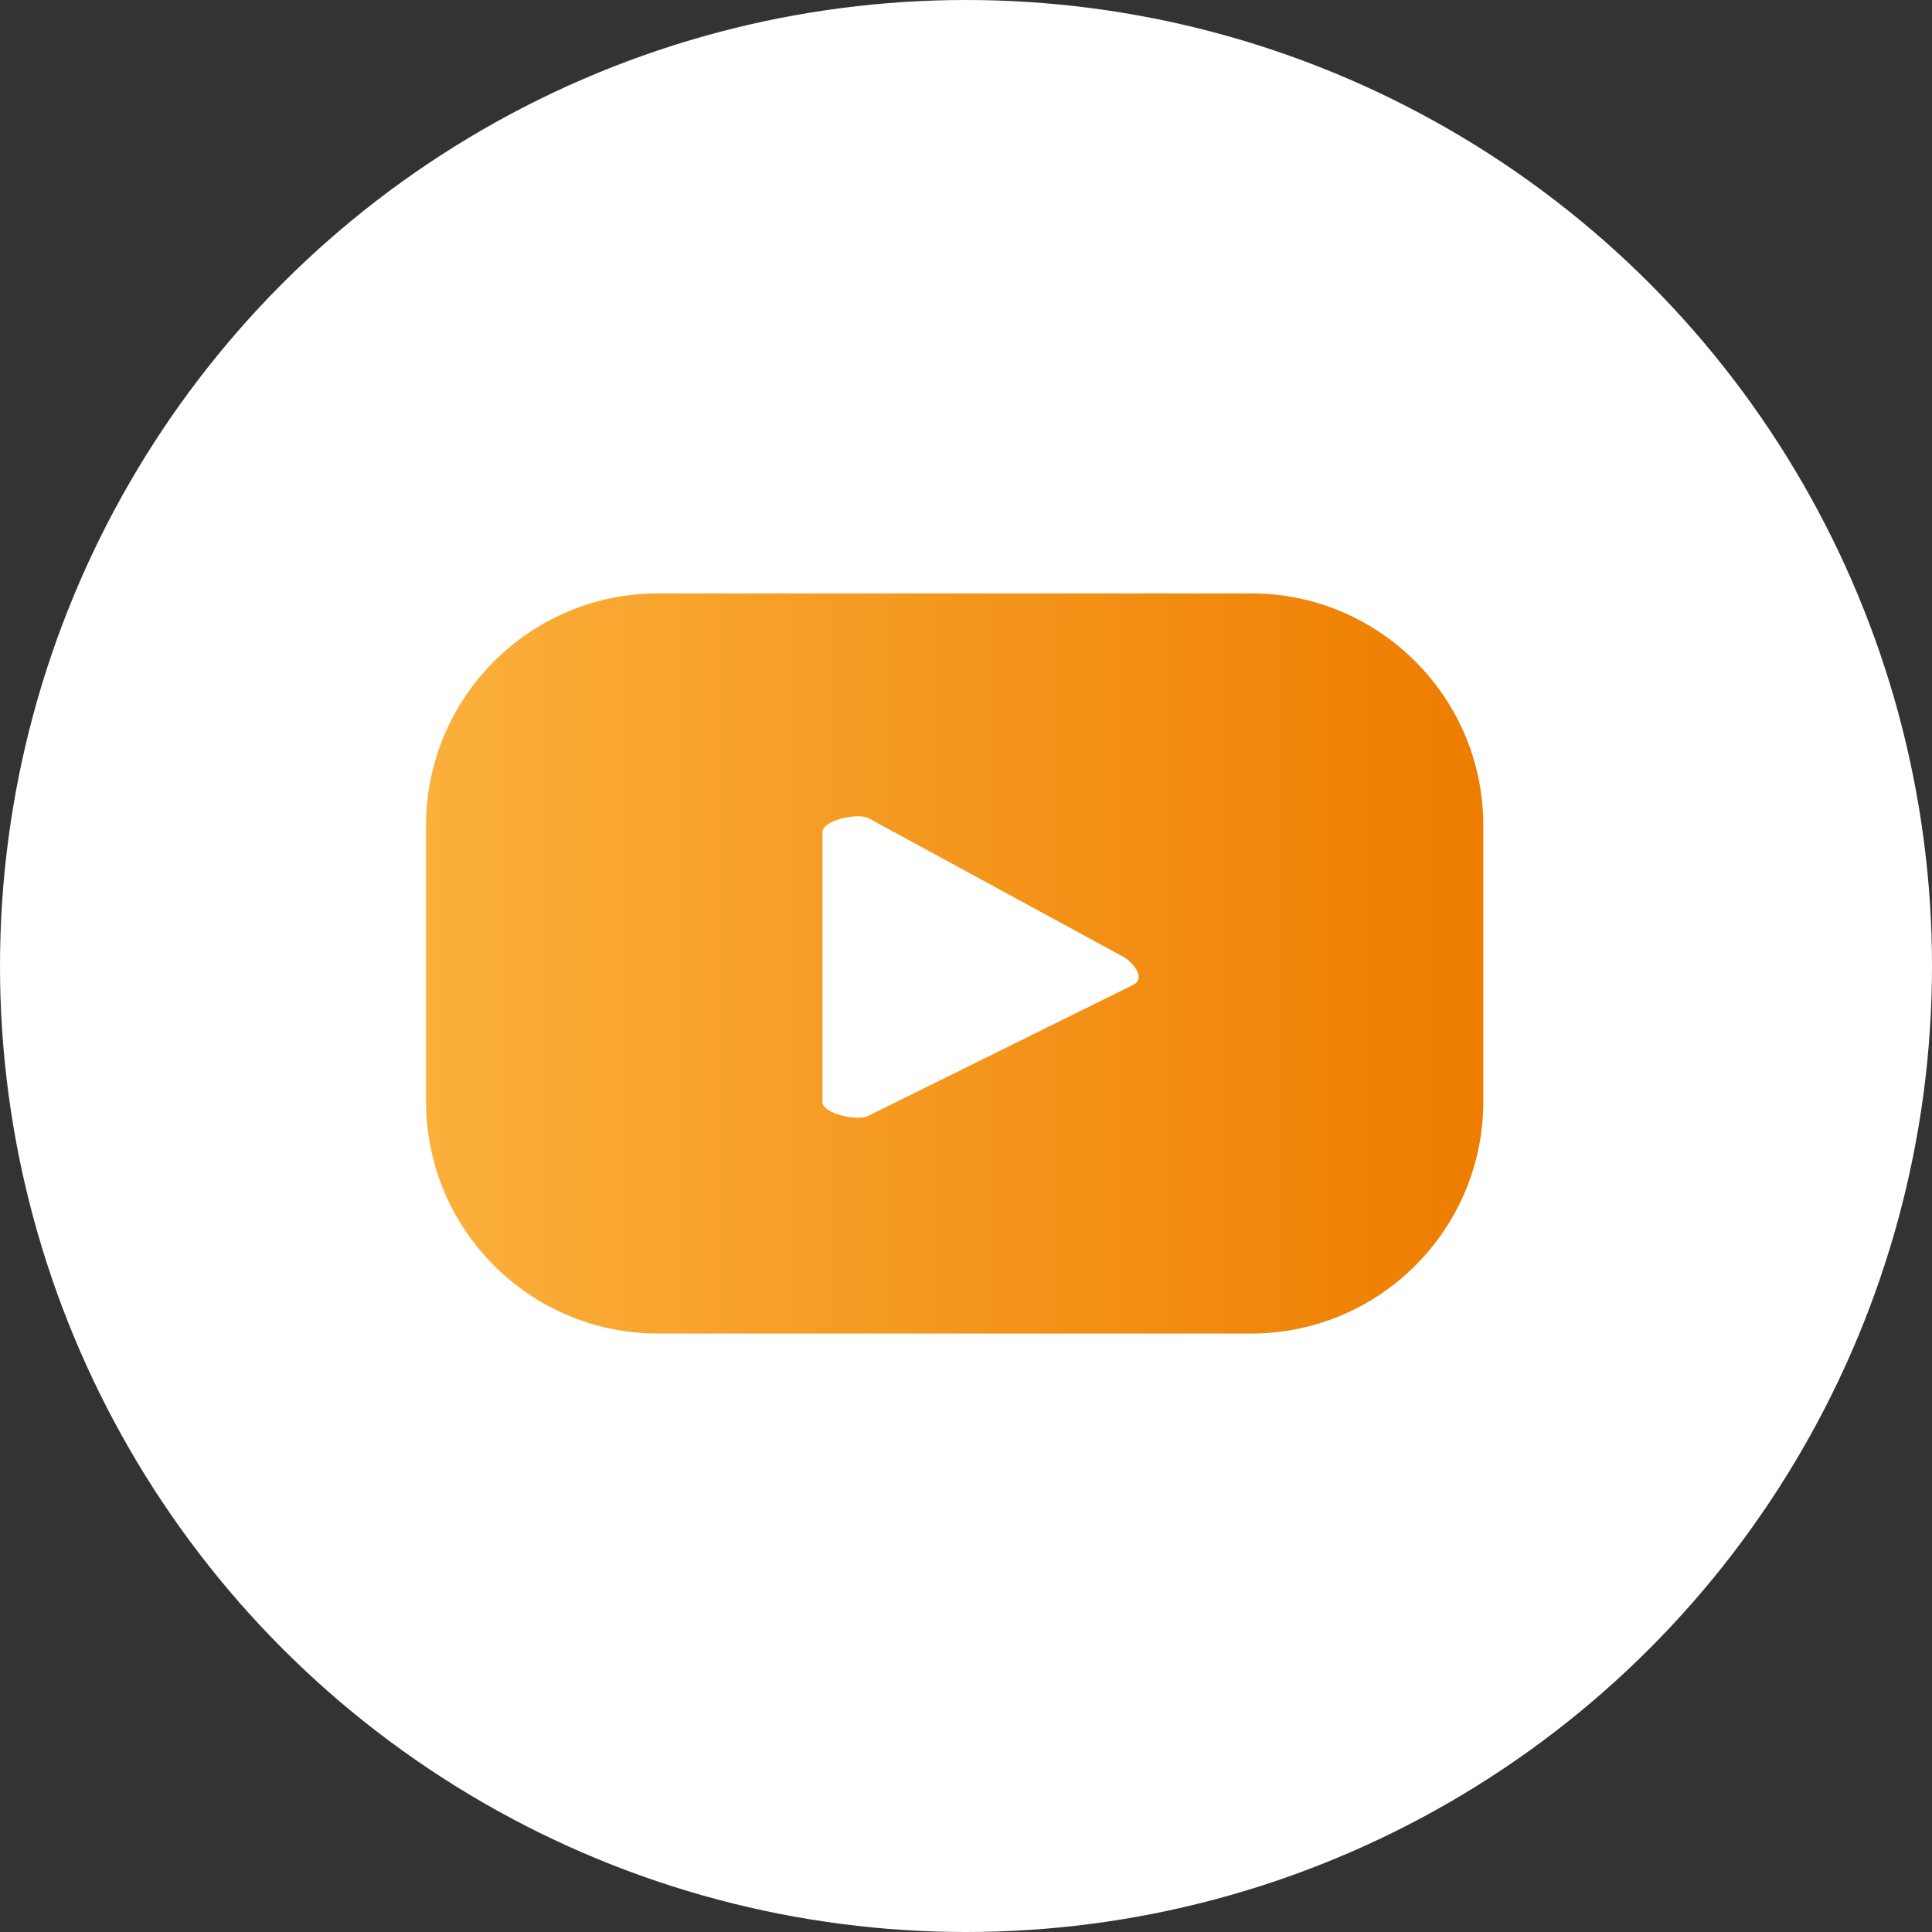 <?xml version="1.0" encoding="UTF-8"?>
<svg id="Capa_2" data-name="Capa 2" xmlns="http://www.w3.org/2000/svg" xmlns:xlink="http://www.w3.org/1999/xlink" viewBox="0 0 64.76 64.76">
  <rect x="0" y="0" width="64.76" height="64.76" fill="#333333" stroke="none"/>
  <defs>
    <linearGradient id="Degradado_sin_nombre_27" data-name="Degradado sin nombre 27" x1="14.28" y1="32.3" x2="49.72" y2="32.3" gradientUnits="userSpaceOnUse">
      <stop offset="0" stop-color="#fbb03b"/>
      <stop offset="1" stop-color="#ee7d00"/>
    </linearGradient>
  </defs>
  <g id="Capa_1-2" data-name="Capa 1">
    <g>
      <circle cx="32.38" cy="32.38" r="32.38" style="fill: #fff;"/>
      <path d="m49.72,27.67c0-4.29-3.48-7.78-7.78-7.78h-19.88c-4.29,0-7.78,3.48-7.78,7.78v9.25c0,4.29,3.48,7.78,7.78,7.78h19.88c4.29,0,7.78-3.48,7.78-7.78v-9.25Zm-11.69,5.32l-8.92,4.41c-.35.19-1.54-.06-1.54-.46v-9.05c0-.4,1.2-.66,1.55-.46l8.53,4.64c.36.2.73.72.37.92Z" style="fill: url(#Degradado_sin_nombre_27);"/>
    </g>
  </g>
</svg>